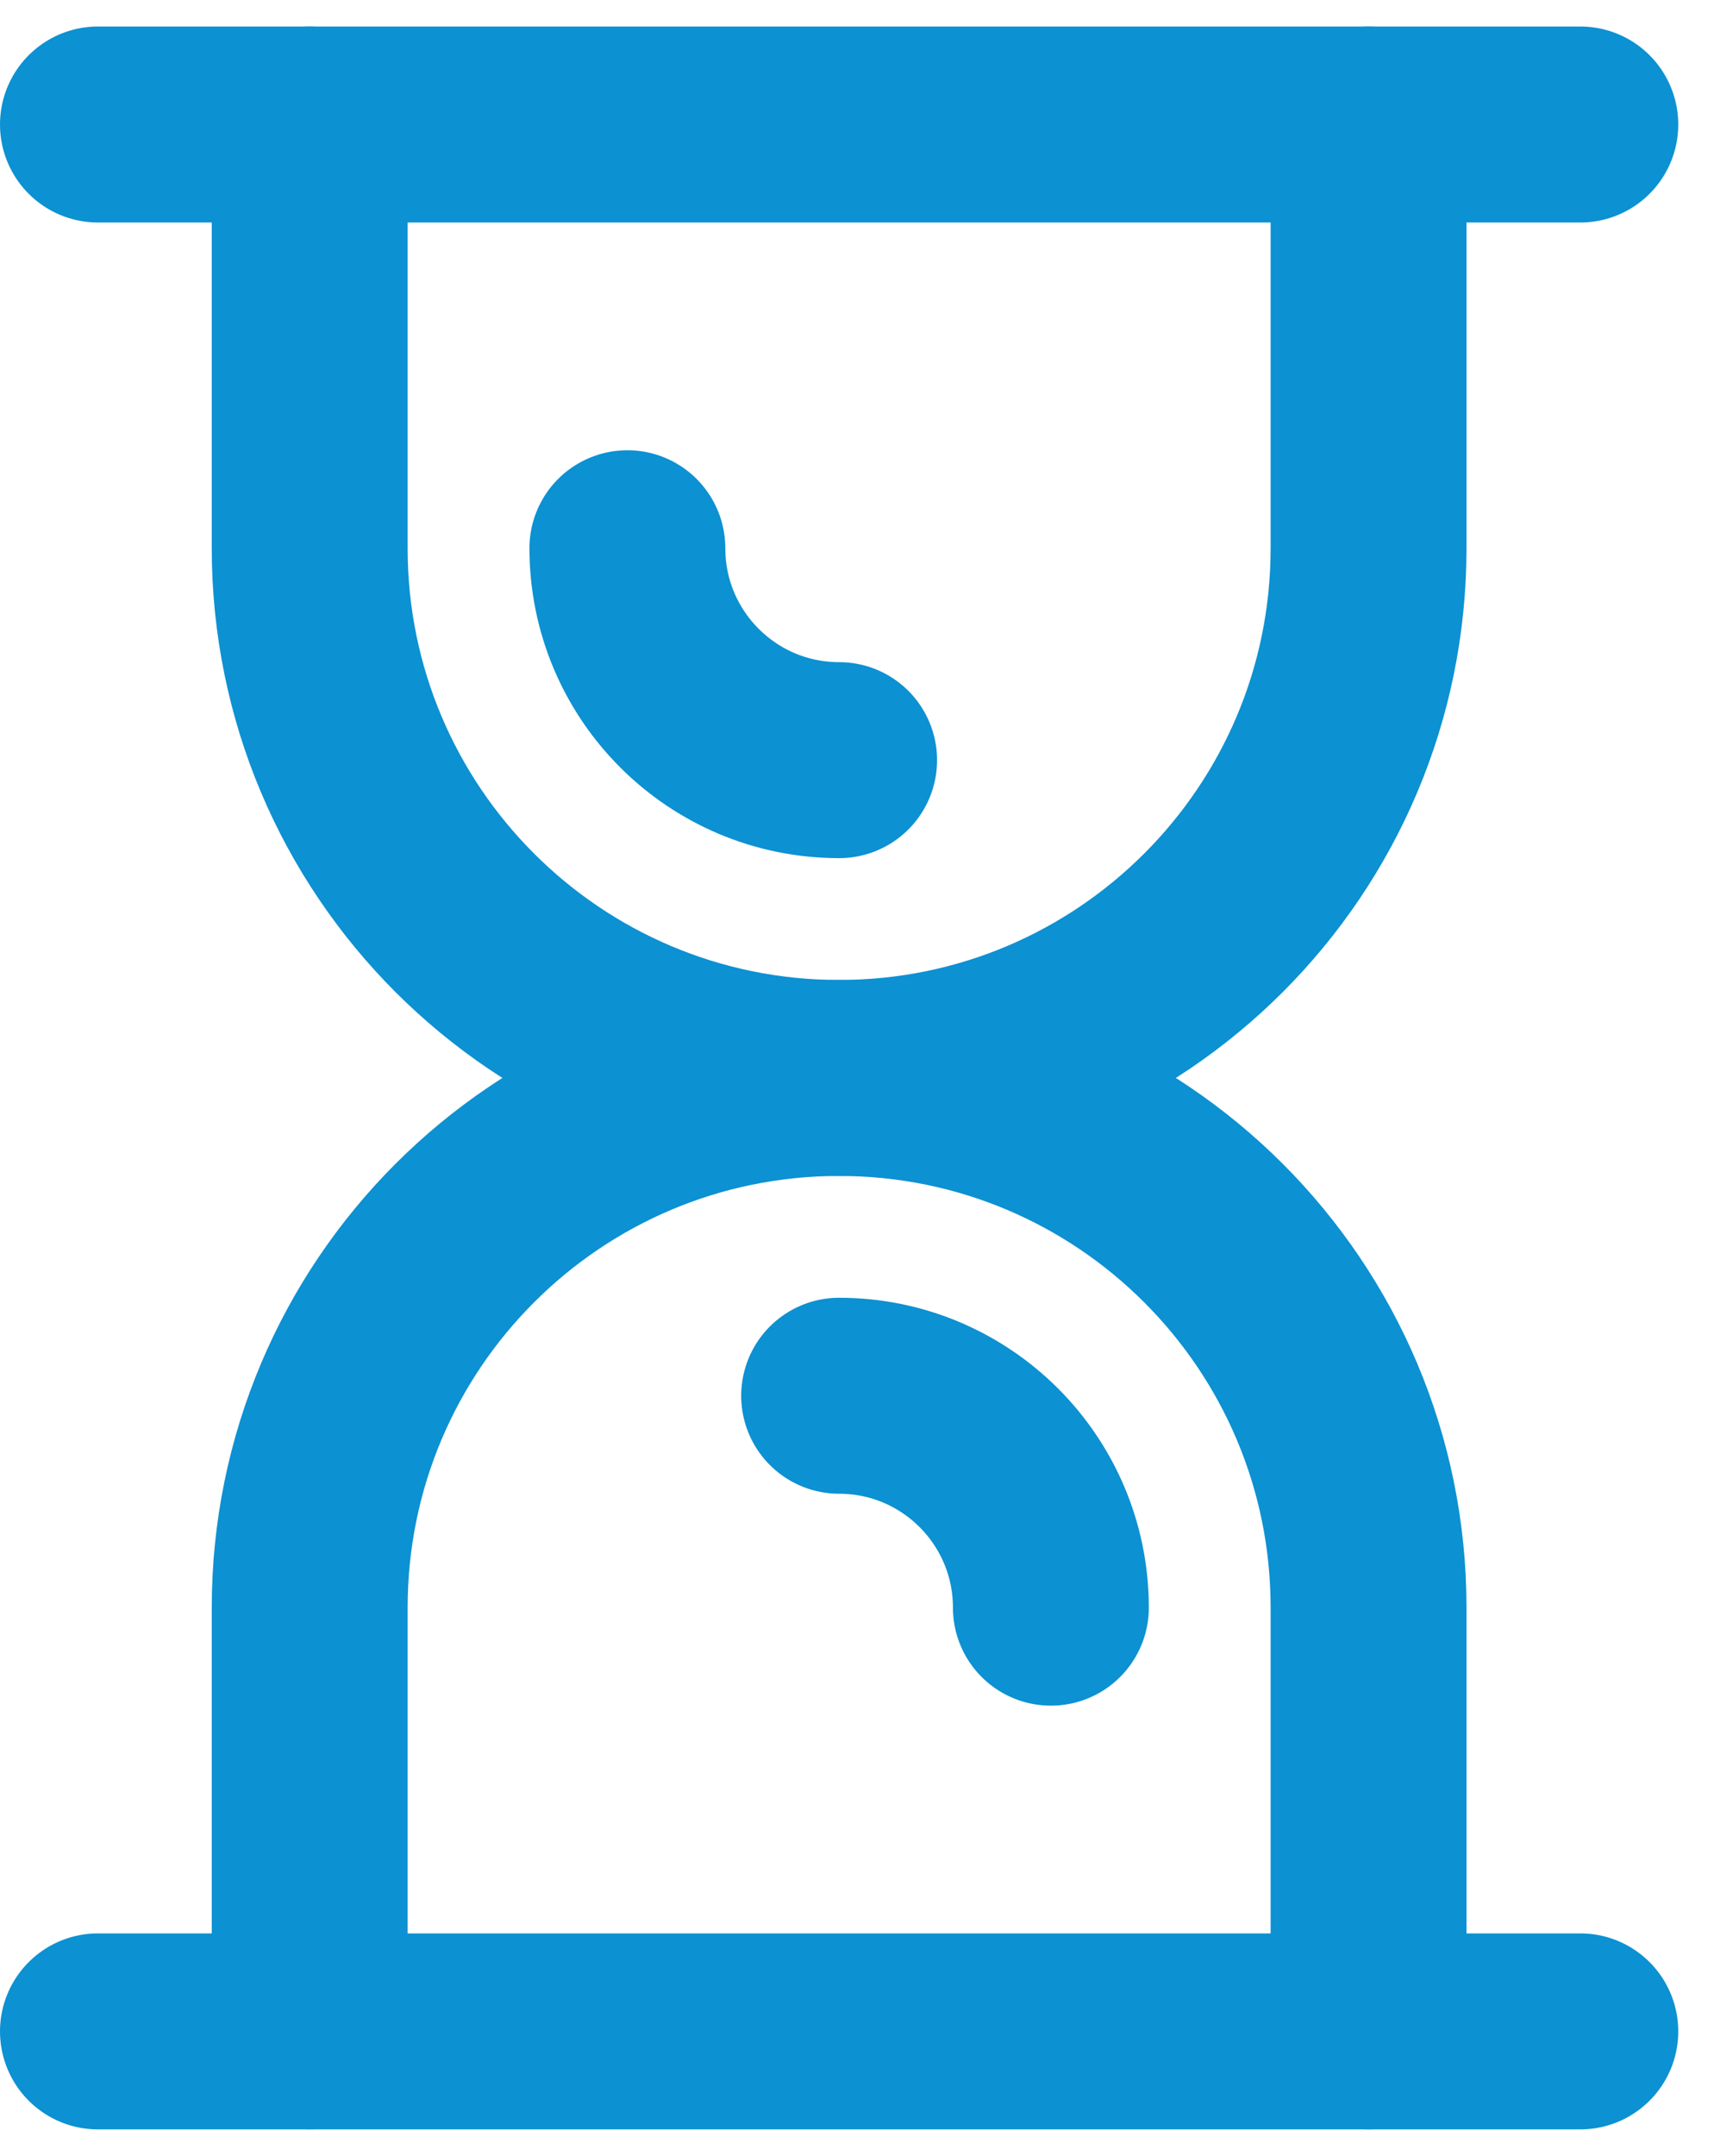 <?xml version="1.0" encoding="UTF-8"?>
<svg width="35px" height="44px" viewBox="0 0 35 44" version="1.1" xmlns="http://www.w3.org/2000/svg" xmlns:xlink="http://www.w3.org/1999/xlink">
    <title>1336136C-7C0D-47D1-AAA0-ABF90A754E9E</title>
    <g id="Homepage" stroke="none" stroke-width="1" fill="none" fill-rule="evenodd" stroke-linecap="round" stroke-linejoin="round">
        <g transform="translate(-828, -868)" id="timer-icon" stroke="#0C91D2" stroke-width="4">
            <g transform="translate(830, 870)">
                <line x1="0" y1="0.541" x2="30.27" y2="0.541" id="Stroke-1"></line>
                <line x1="0" y1="39.459" x2="30.27" y2="39.459" id="Stroke-3"></line>
                <path d="M4.324,0.541 L4.324,9.189 C4.324,15.16 9.164,20 15.135,20 C21.106,20 25.946,24.84 25.946,30.811 L25.946,39.459" id="Stroke-5"></path>
                <path d="M25.946,0.541 L25.946,9.189 C25.946,15.16 21.106,20 15.135,20 C9.164,20 4.324,24.84 4.324,30.811 L4.324,39.459" id="Stroke-7"></path>
                <path d="M10.811,9.189 C10.811,11.577 12.747,13.514 15.135,13.514" id="Stroke-9"></path>
                <path d="M19.459,30.811 C19.459,28.423 17.523,26.486 15.135,26.486" id="Stroke-11"></path>
            </g>
        </g>
    </g>
</svg>
